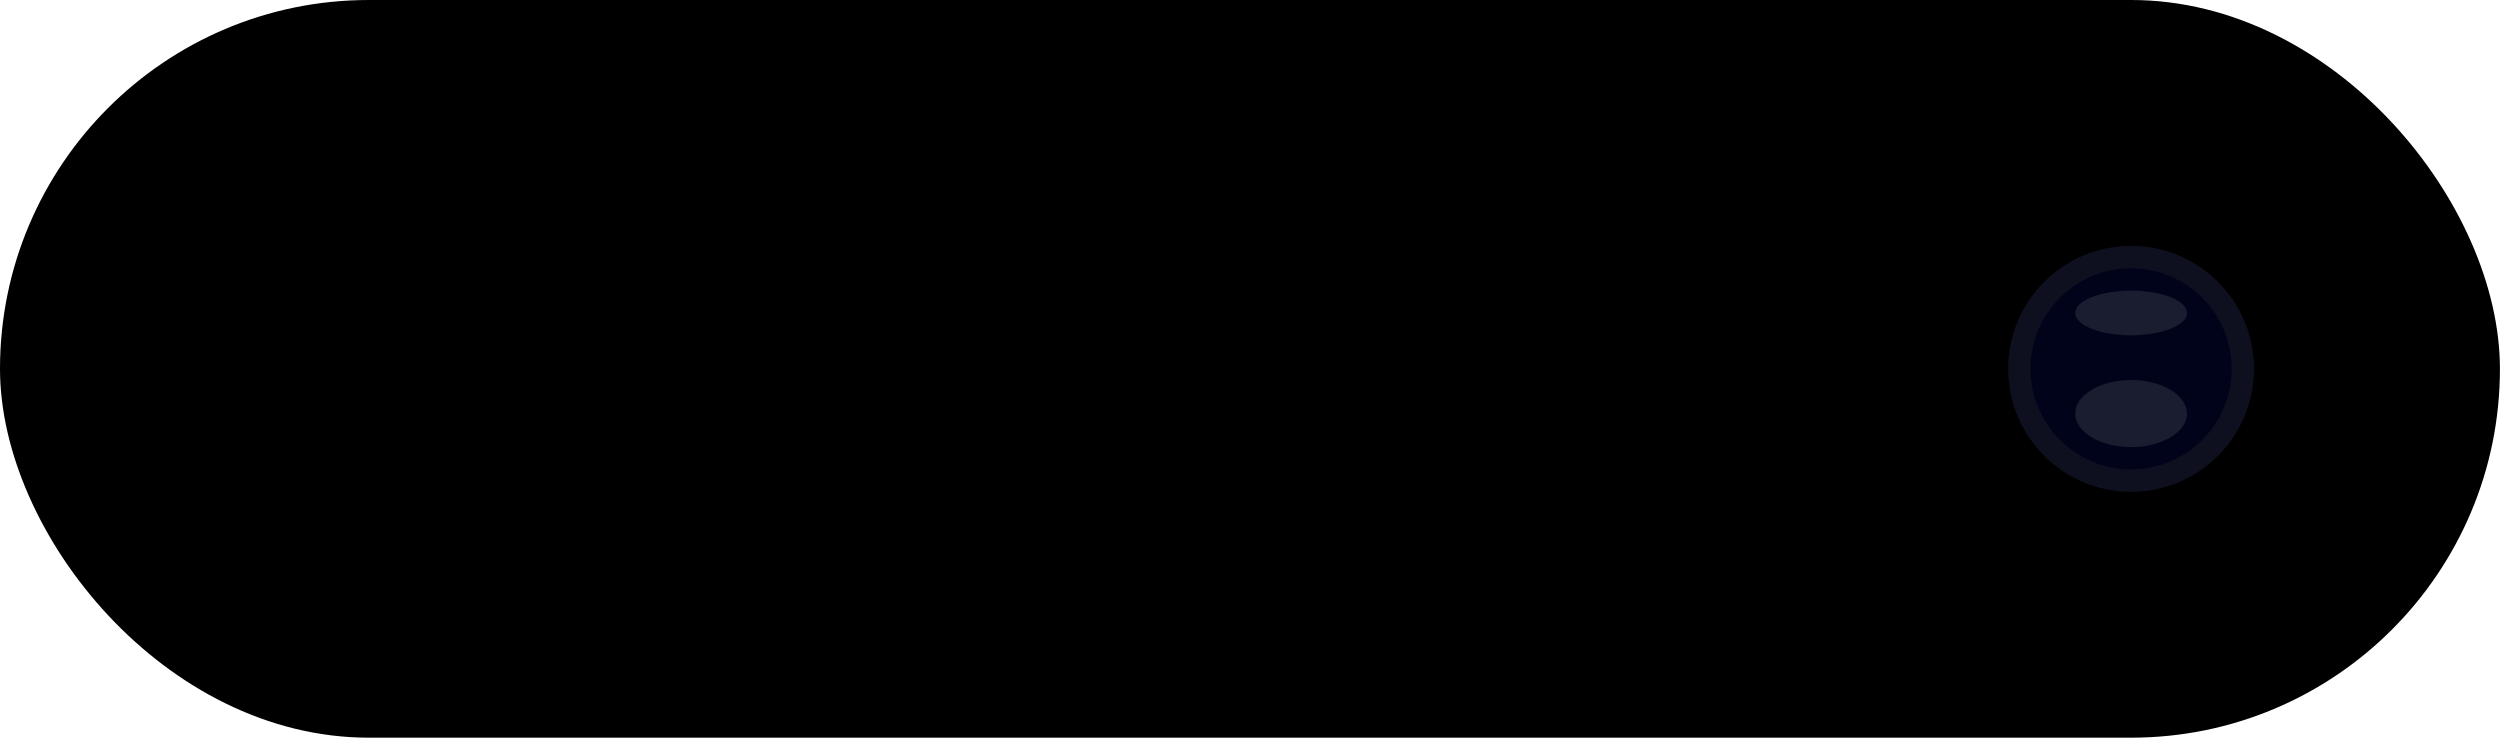 <?xml version="1.0" encoding="utf-8"?>
<svg xmlns="http://www.w3.org/2000/svg" fill="none" height="100%" overflow="visible" preserveAspectRatio="none" style="display: block;" viewBox="0 0 113 34" width="100%">
<g id="Dynamic Island">
<rect fill="black" height="33.343" rx="16.672" width="112.997"/>
<g id="Lens">
<circle cx="96.326" cy="16.672" fill="#0E101F" id="Ellipse 1" r="5.557"/>
<circle cx="96.326" cy="16.672" fill="#01031A" id="Ellipse 2" r="4.547"/>
<g filter="url(#filter0_f_0_701)" id="Ellipse 3">
<ellipse cx="96.326" cy="14.146" fill="white" fill-opacity="0.1" rx="2.526" ry="1.01"/>
</g>
<g filter="url(#filter1_f_0_701)" id="Ellipse 4">
<ellipse cx="96.326" cy="18.693" fill="white" fill-opacity="0.1" rx="2.526" ry="1.516"/>
</g>
</g>
</g>
<defs>
<filter color-interpolation-filters="sRGB" filterUnits="userSpaceOnUse" height="3.873" id="filter0_f_0_701" width="6.904" x="92.874" y="12.209">
<feFlood flood-opacity="0" result="BackgroundImageFix"/>
<feBlend in="SourceGraphic" in2="BackgroundImageFix" mode="normal" result="shape"/>
<feGaussianBlur result="effect1_foregroundBlur_0_701" stdDeviation="0.463"/>
</filter>
<filter color-interpolation-filters="sRGB" filterUnits="userSpaceOnUse" height="4.884" id="filter1_f_0_701" width="6.904" x="92.874" y="16.251">
<feFlood flood-opacity="0" result="BackgroundImageFix"/>
<feBlend in="SourceGraphic" in2="BackgroundImageFix" mode="normal" result="shape"/>
<feGaussianBlur result="effect1_foregroundBlur_0_701" stdDeviation="0.463"/>
</filter>
</defs>
</svg>